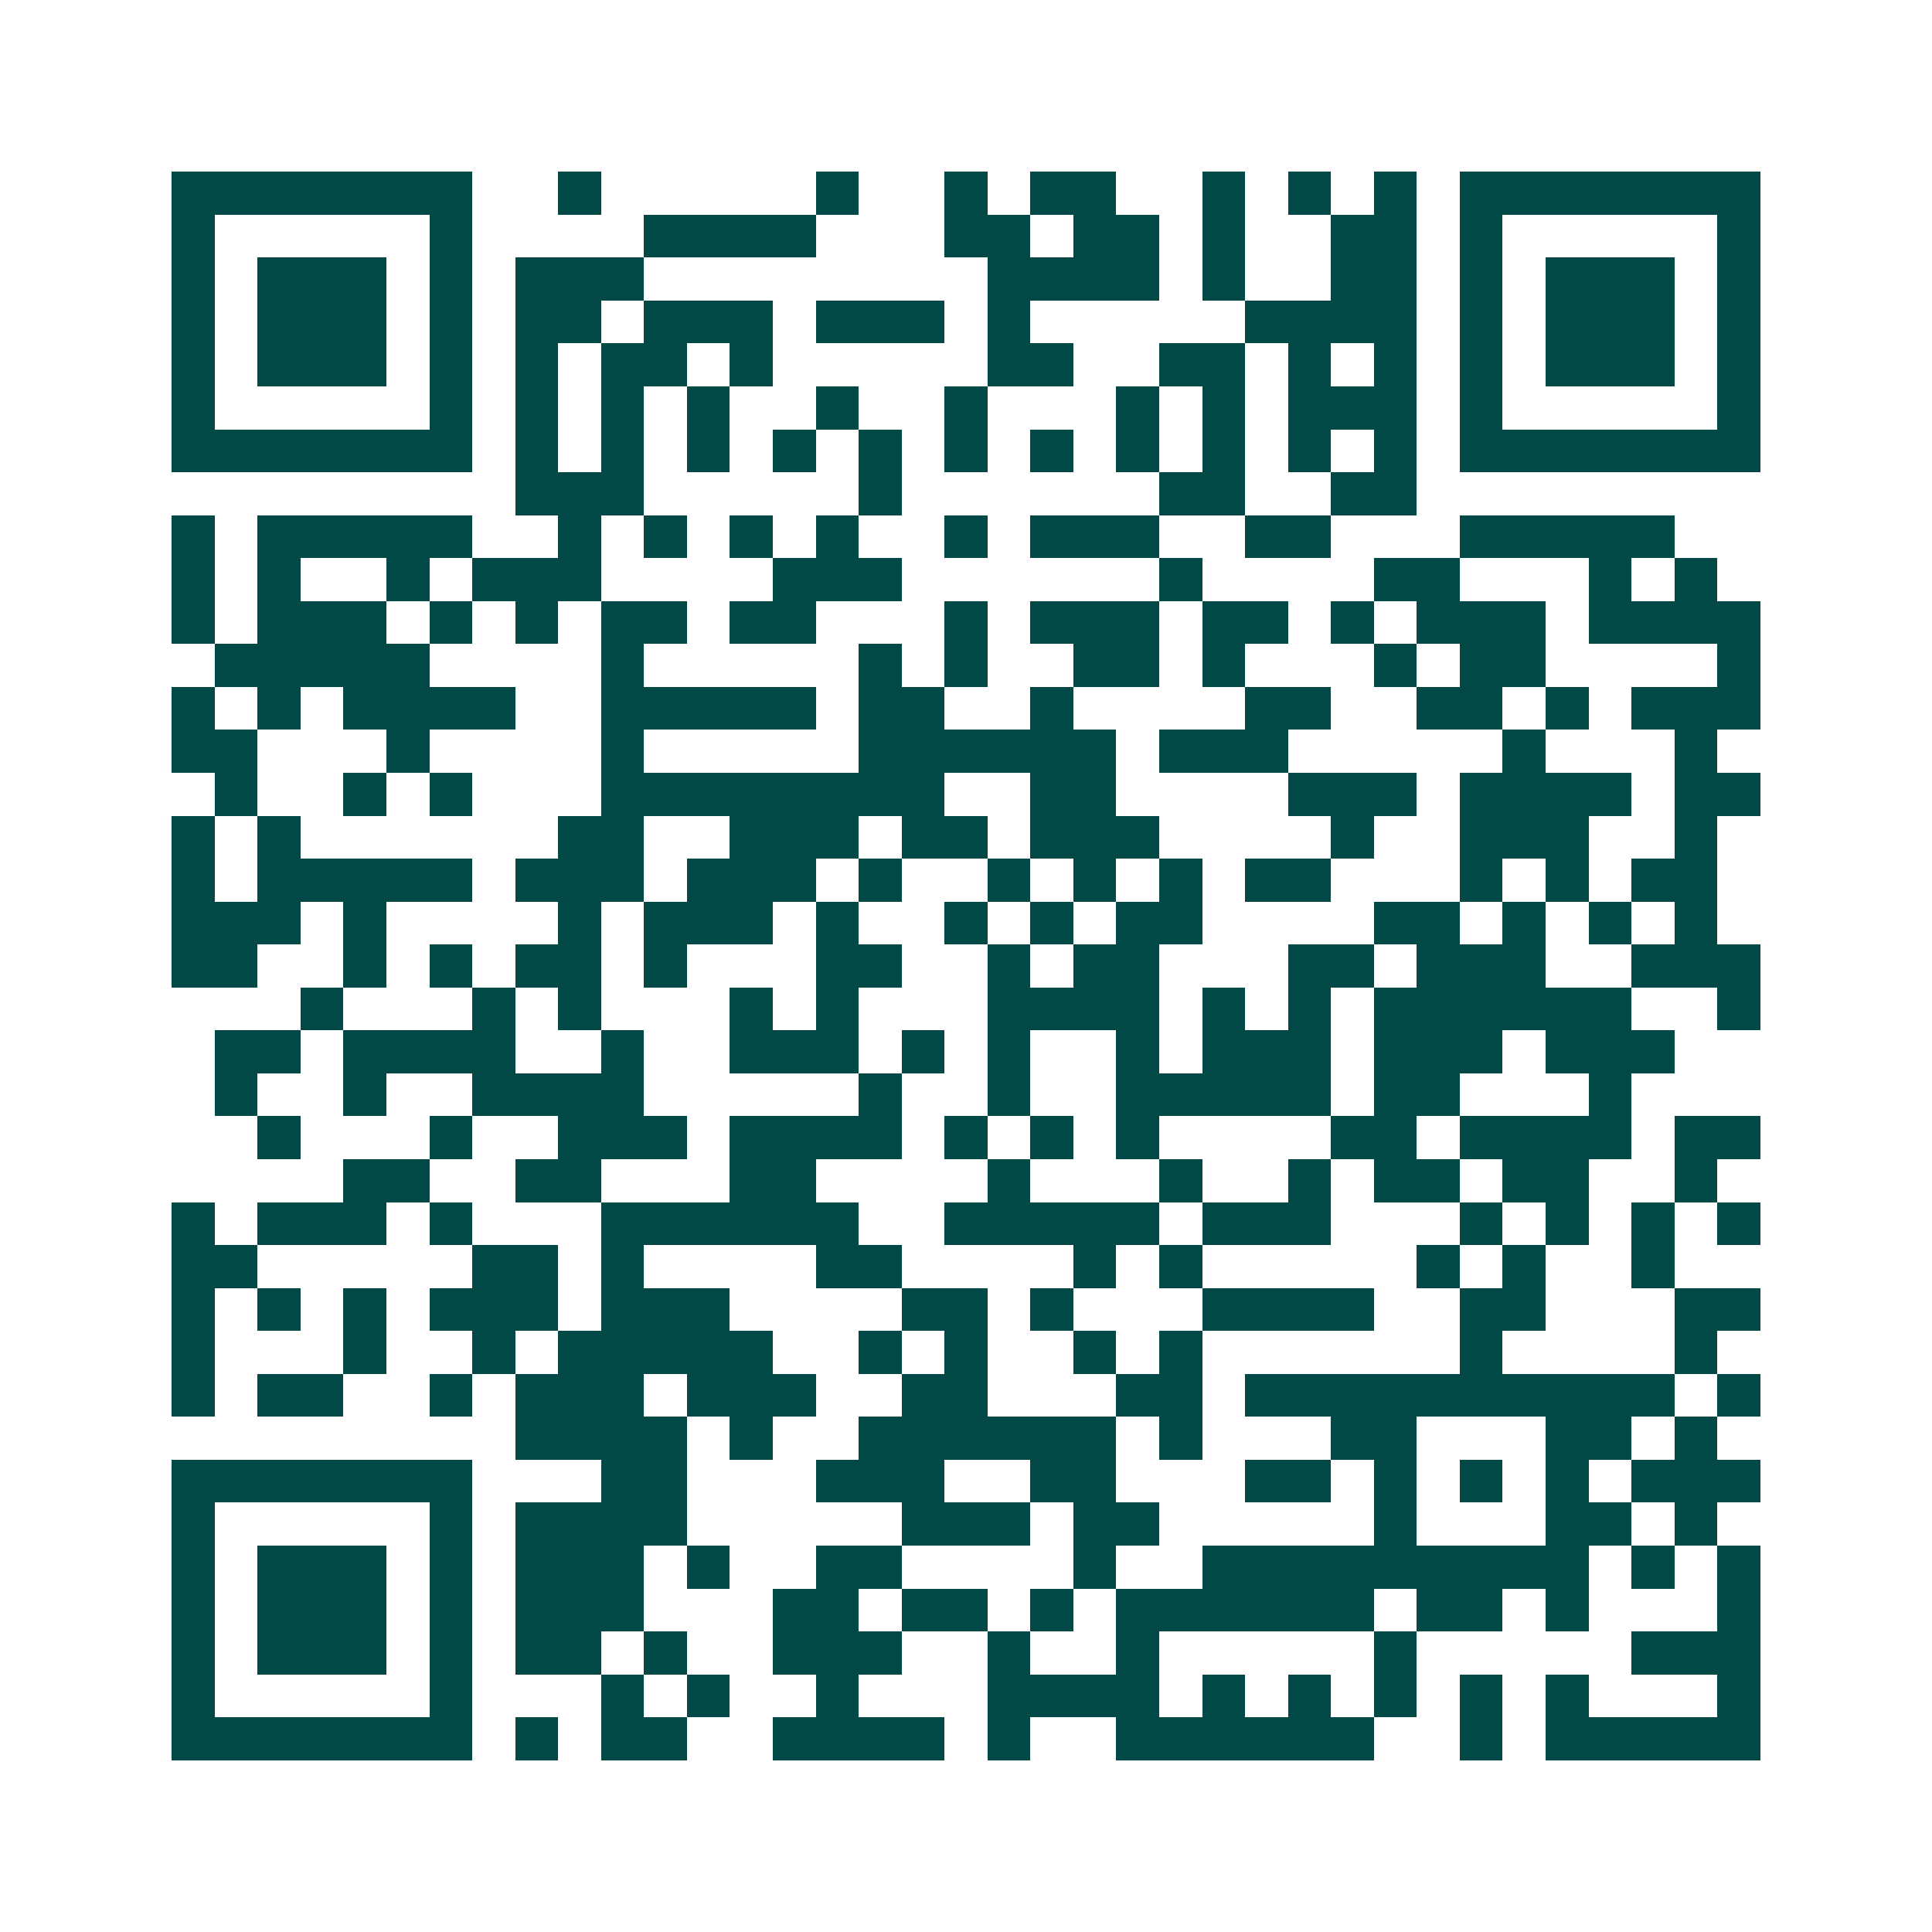 <svg xmlns="http://www.w3.org/2000/svg" width="200" height="200" viewBox="0 0 45 45" shape-rendering="crispEdges"><path fill="#ffffff" d="M0 0h45v45H0z"/><path stroke="#014847" d="M4 4.5h7m2 0h1m5 0h1m2 0h1m1 0h2m2 0h1m1 0h1m1 0h1m1 0h7M4 5.5h1m5 0h1m4 0h4m3 0h2m1 0h2m1 0h1m2 0h2m1 0h1m5 0h1M4 6.5h1m1 0h3m1 0h1m1 0h3m8 0h4m1 0h1m2 0h2m1 0h1m1 0h3m1 0h1M4 7.5h1m1 0h3m1 0h1m1 0h2m1 0h3m1 0h3m1 0h1m5 0h4m1 0h1m1 0h3m1 0h1M4 8.5h1m1 0h3m1 0h1m1 0h1m1 0h2m1 0h1m5 0h2m2 0h2m1 0h1m1 0h1m1 0h1m1 0h3m1 0h1M4 9.5h1m5 0h1m1 0h1m1 0h1m1 0h1m2 0h1m2 0h1m3 0h1m1 0h1m1 0h3m1 0h1m5 0h1M4 10.5h7m1 0h1m1 0h1m1 0h1m1 0h1m1 0h1m1 0h1m1 0h1m1 0h1m1 0h1m1 0h1m1 0h1m1 0h7M12 11.5h3m5 0h1m6 0h2m2 0h2M4 12.5h1m1 0h5m2 0h1m1 0h1m1 0h1m1 0h1m2 0h1m1 0h3m2 0h2m3 0h5M4 13.5h1m1 0h1m2 0h1m1 0h3m4 0h3m6 0h1m4 0h2m3 0h1m1 0h1M4 14.5h1m1 0h3m1 0h1m1 0h1m1 0h2m1 0h2m3 0h1m1 0h3m1 0h2m1 0h1m1 0h3m1 0h4M5 15.5h5m4 0h1m5 0h1m1 0h1m2 0h2m1 0h1m3 0h1m1 0h2m4 0h1M4 16.5h1m1 0h1m1 0h4m2 0h5m1 0h2m2 0h1m4 0h2m2 0h2m1 0h1m1 0h3M4 17.5h2m3 0h1m4 0h1m5 0h6m1 0h3m5 0h1m3 0h1M5 18.5h1m2 0h1m1 0h1m3 0h8m2 0h2m4 0h3m1 0h4m1 0h2M4 19.5h1m1 0h1m6 0h2m2 0h3m1 0h2m1 0h3m4 0h1m2 0h3m2 0h1M4 20.5h1m1 0h5m1 0h3m1 0h3m1 0h1m2 0h1m1 0h1m1 0h1m1 0h2m3 0h1m1 0h1m1 0h2M4 21.5h3m1 0h1m4 0h1m1 0h3m1 0h1m2 0h1m1 0h1m1 0h2m4 0h2m1 0h1m1 0h1m1 0h1M4 22.5h2m2 0h1m1 0h1m1 0h2m1 0h1m3 0h2m2 0h1m1 0h2m3 0h2m1 0h3m2 0h3M7 23.5h1m3 0h1m1 0h1m3 0h1m1 0h1m3 0h4m1 0h1m1 0h1m1 0h6m2 0h1M5 24.5h2m1 0h4m2 0h1m2 0h3m1 0h1m1 0h1m2 0h1m1 0h3m1 0h3m1 0h3M5 25.5h1m2 0h1m2 0h4m5 0h1m2 0h1m2 0h5m1 0h2m3 0h1M6 26.5h1m3 0h1m2 0h3m1 0h4m1 0h1m1 0h1m1 0h1m4 0h2m1 0h4m1 0h2M8 27.5h2m2 0h2m3 0h2m4 0h1m3 0h1m2 0h1m1 0h2m1 0h2m2 0h1M4 28.5h1m1 0h3m1 0h1m3 0h6m2 0h5m1 0h3m3 0h1m1 0h1m1 0h1m1 0h1M4 29.5h2m5 0h2m1 0h1m4 0h2m4 0h1m1 0h1m5 0h1m1 0h1m2 0h1M4 30.5h1m1 0h1m1 0h1m1 0h3m1 0h3m4 0h2m1 0h1m3 0h4m2 0h2m3 0h2M4 31.5h1m3 0h1m2 0h1m1 0h5m2 0h1m1 0h1m2 0h1m1 0h1m6 0h1m4 0h1M4 32.5h1m1 0h2m2 0h1m1 0h3m1 0h3m2 0h2m3 0h2m1 0h10m1 0h1M12 33.5h4m1 0h1m2 0h6m1 0h1m3 0h2m3 0h2m1 0h1M4 34.5h7m3 0h2m3 0h3m2 0h2m3 0h2m1 0h1m1 0h1m1 0h1m1 0h3M4 35.5h1m5 0h1m1 0h4m5 0h3m1 0h2m5 0h1m3 0h2m1 0h1M4 36.5h1m1 0h3m1 0h1m1 0h3m1 0h1m2 0h2m4 0h1m2 0h9m1 0h1m1 0h1M4 37.5h1m1 0h3m1 0h1m1 0h3m3 0h2m1 0h2m1 0h1m1 0h6m1 0h2m1 0h1m3 0h1M4 38.5h1m1 0h3m1 0h1m1 0h2m1 0h1m2 0h3m2 0h1m2 0h1m5 0h1m5 0h3M4 39.5h1m5 0h1m3 0h1m1 0h1m2 0h1m3 0h4m1 0h1m1 0h1m1 0h1m1 0h1m1 0h1m3 0h1M4 40.5h7m1 0h1m1 0h2m2 0h4m1 0h1m2 0h6m2 0h1m1 0h5"/></svg>
